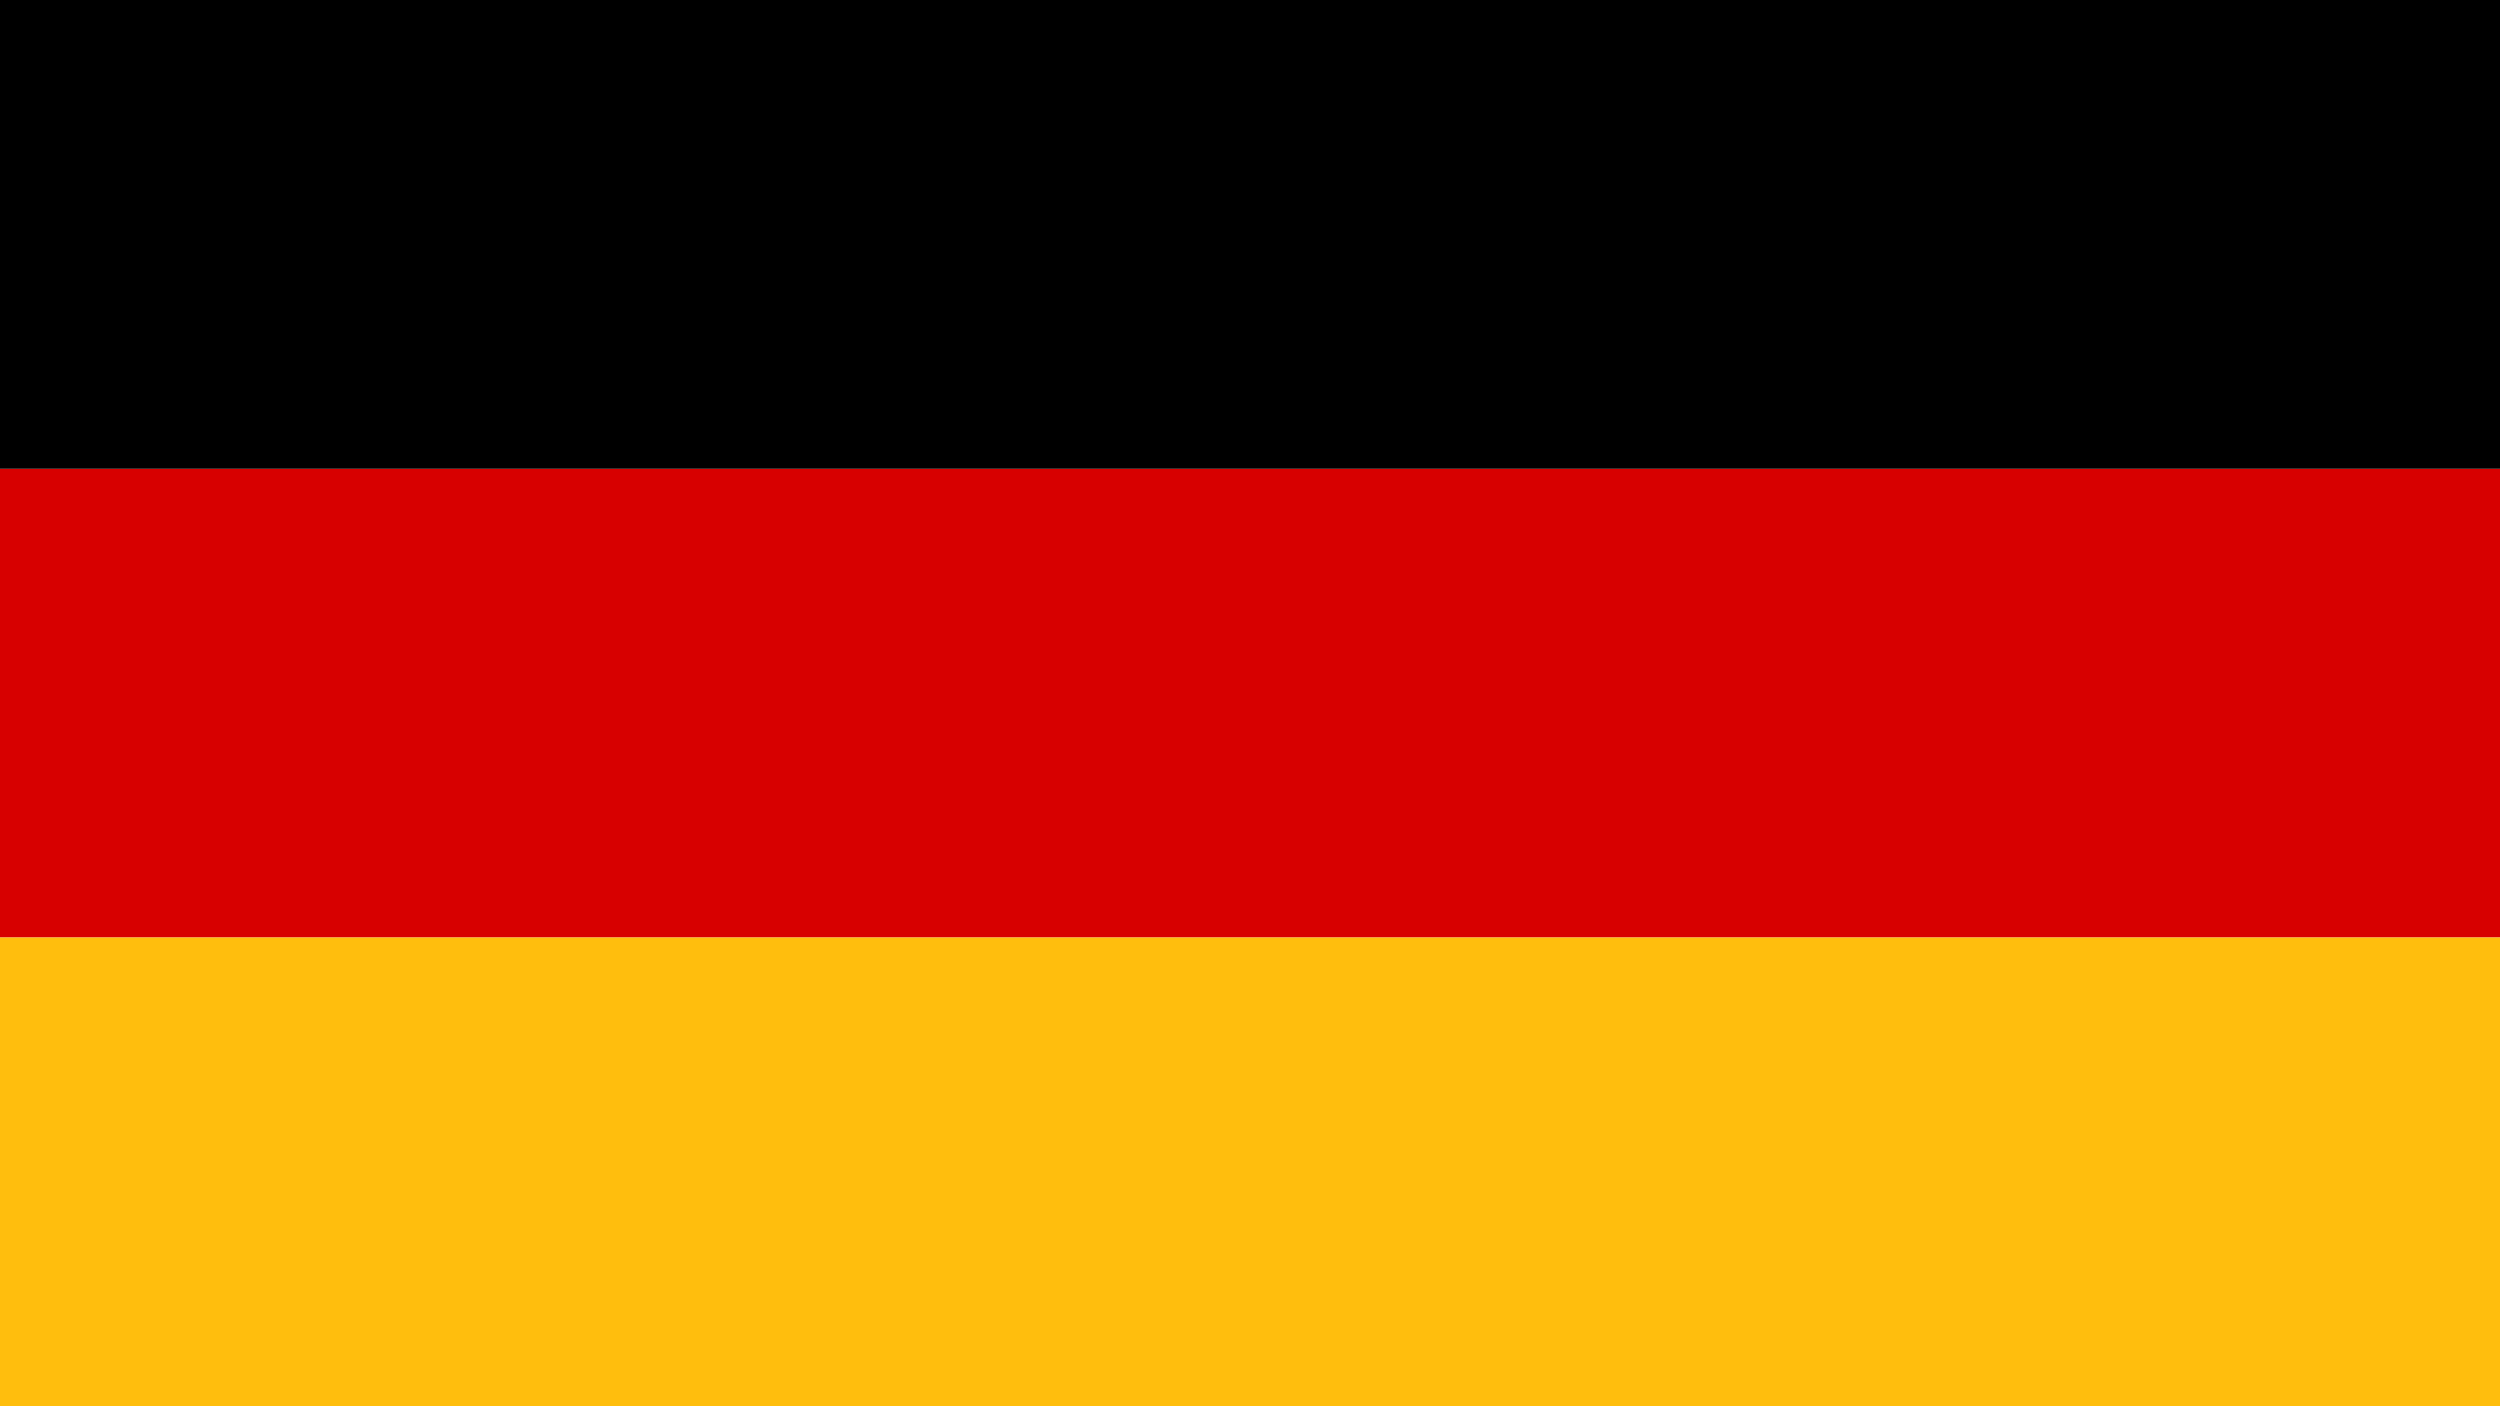 <?xml version="1.0" encoding="UTF-8"?>
<svg width="32px" height="18px" viewBox="0 0 32 18" version="1.1" xmlns="http://www.w3.org/2000/svg" xmlns:xlink="http://www.w3.org/1999/xlink" xml:space="preserve"
	style="fill-rule:evenodd;clip-rule:evenodd;stroke-linejoin:round;stroke-miterlimit:1.414;">
	<g id="de">
		<rect x="0" y="6" width="32" height="6" style="fill:#d70000;"/>
		<rect x="0" y="0" width="32" height="6"/>
		<rect x="0" y="12" width="32" height="6" style="fill:#ffbe0d;"/>
	</g>
</svg>
